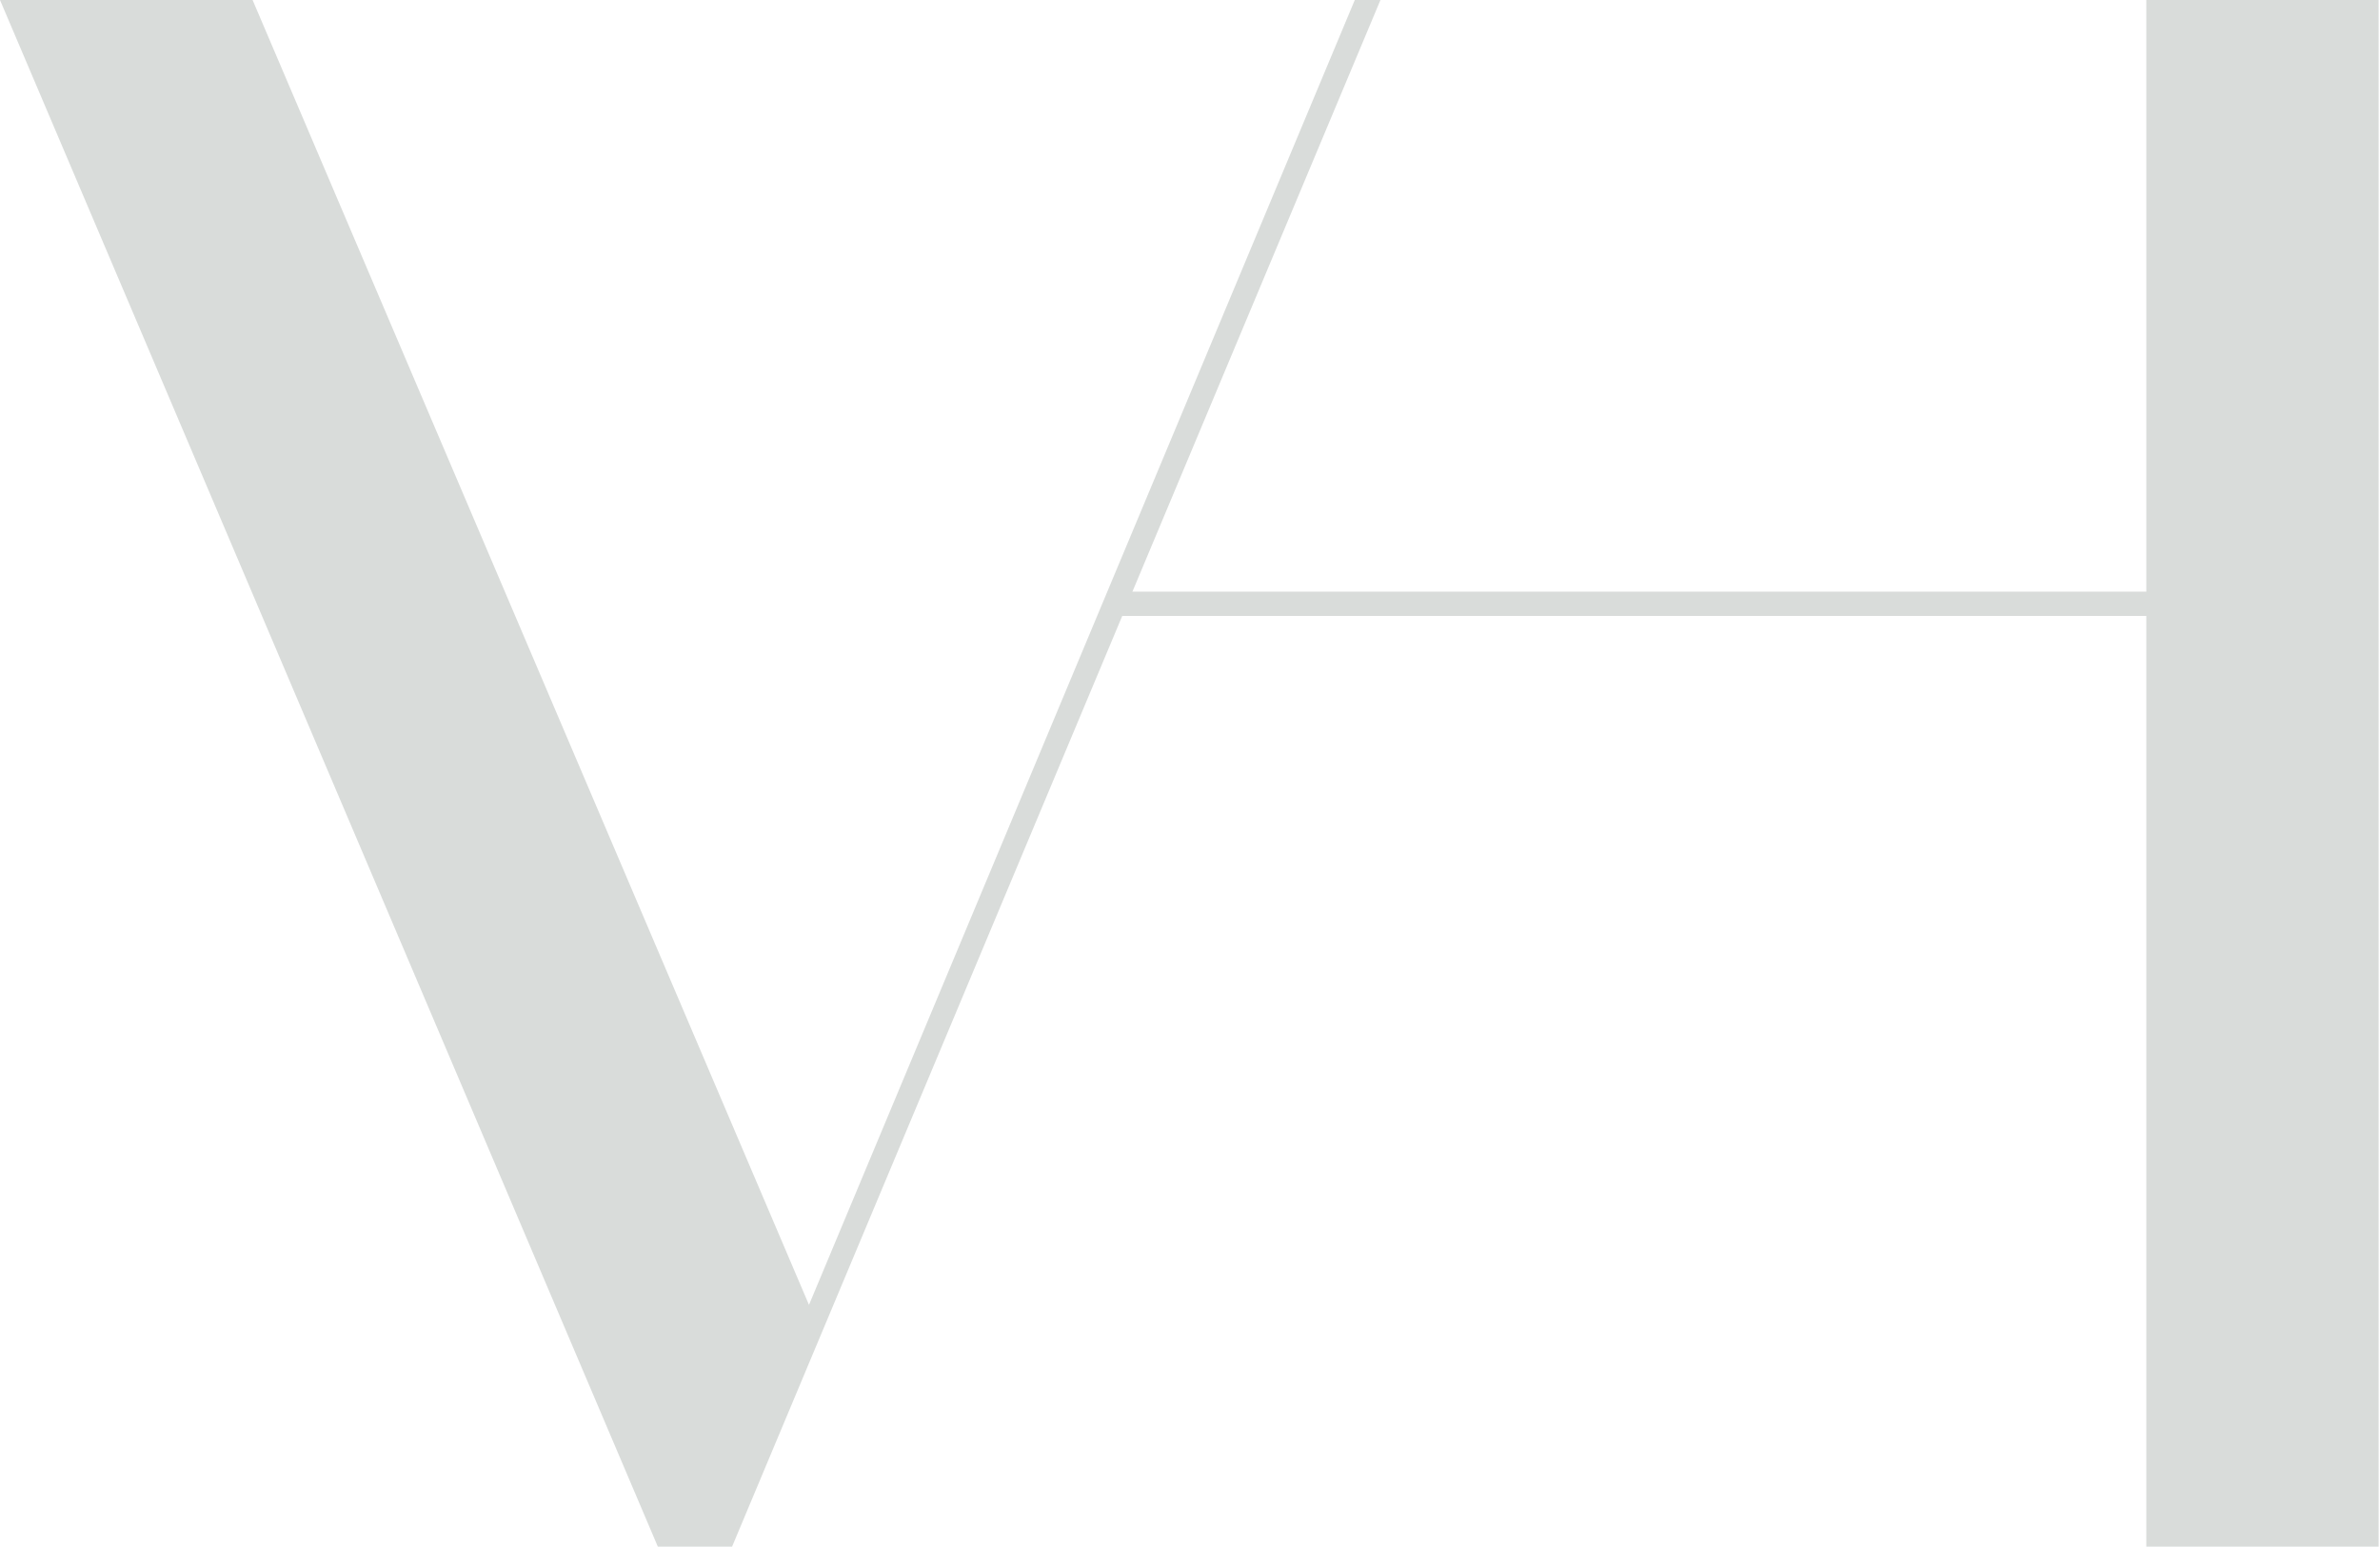 <svg xmlns="http://www.w3.org/2000/svg" xmlns:xlink="http://www.w3.org/1999/xlink" id="Layer_1" x="0px" y="0px" viewBox="0 0 176.2 114.5" style="enable-background:new 0 0 176.2 114.5;" xml:space="preserve"><style type="text/css">	.st0{fill:#D9DCDA;}</style><g>	<path class="st0" d="M0,0h18.7l42,98.5h-1.6L100.3,0h1.9l-48,114.5h-5.5L0,0z"></path>	<path class="st0" d="M82.6,43.8h89.6v1.8H82.6V43.8z M158.9,0h17.2v114.5h-17.2V0z"></path></g></svg>